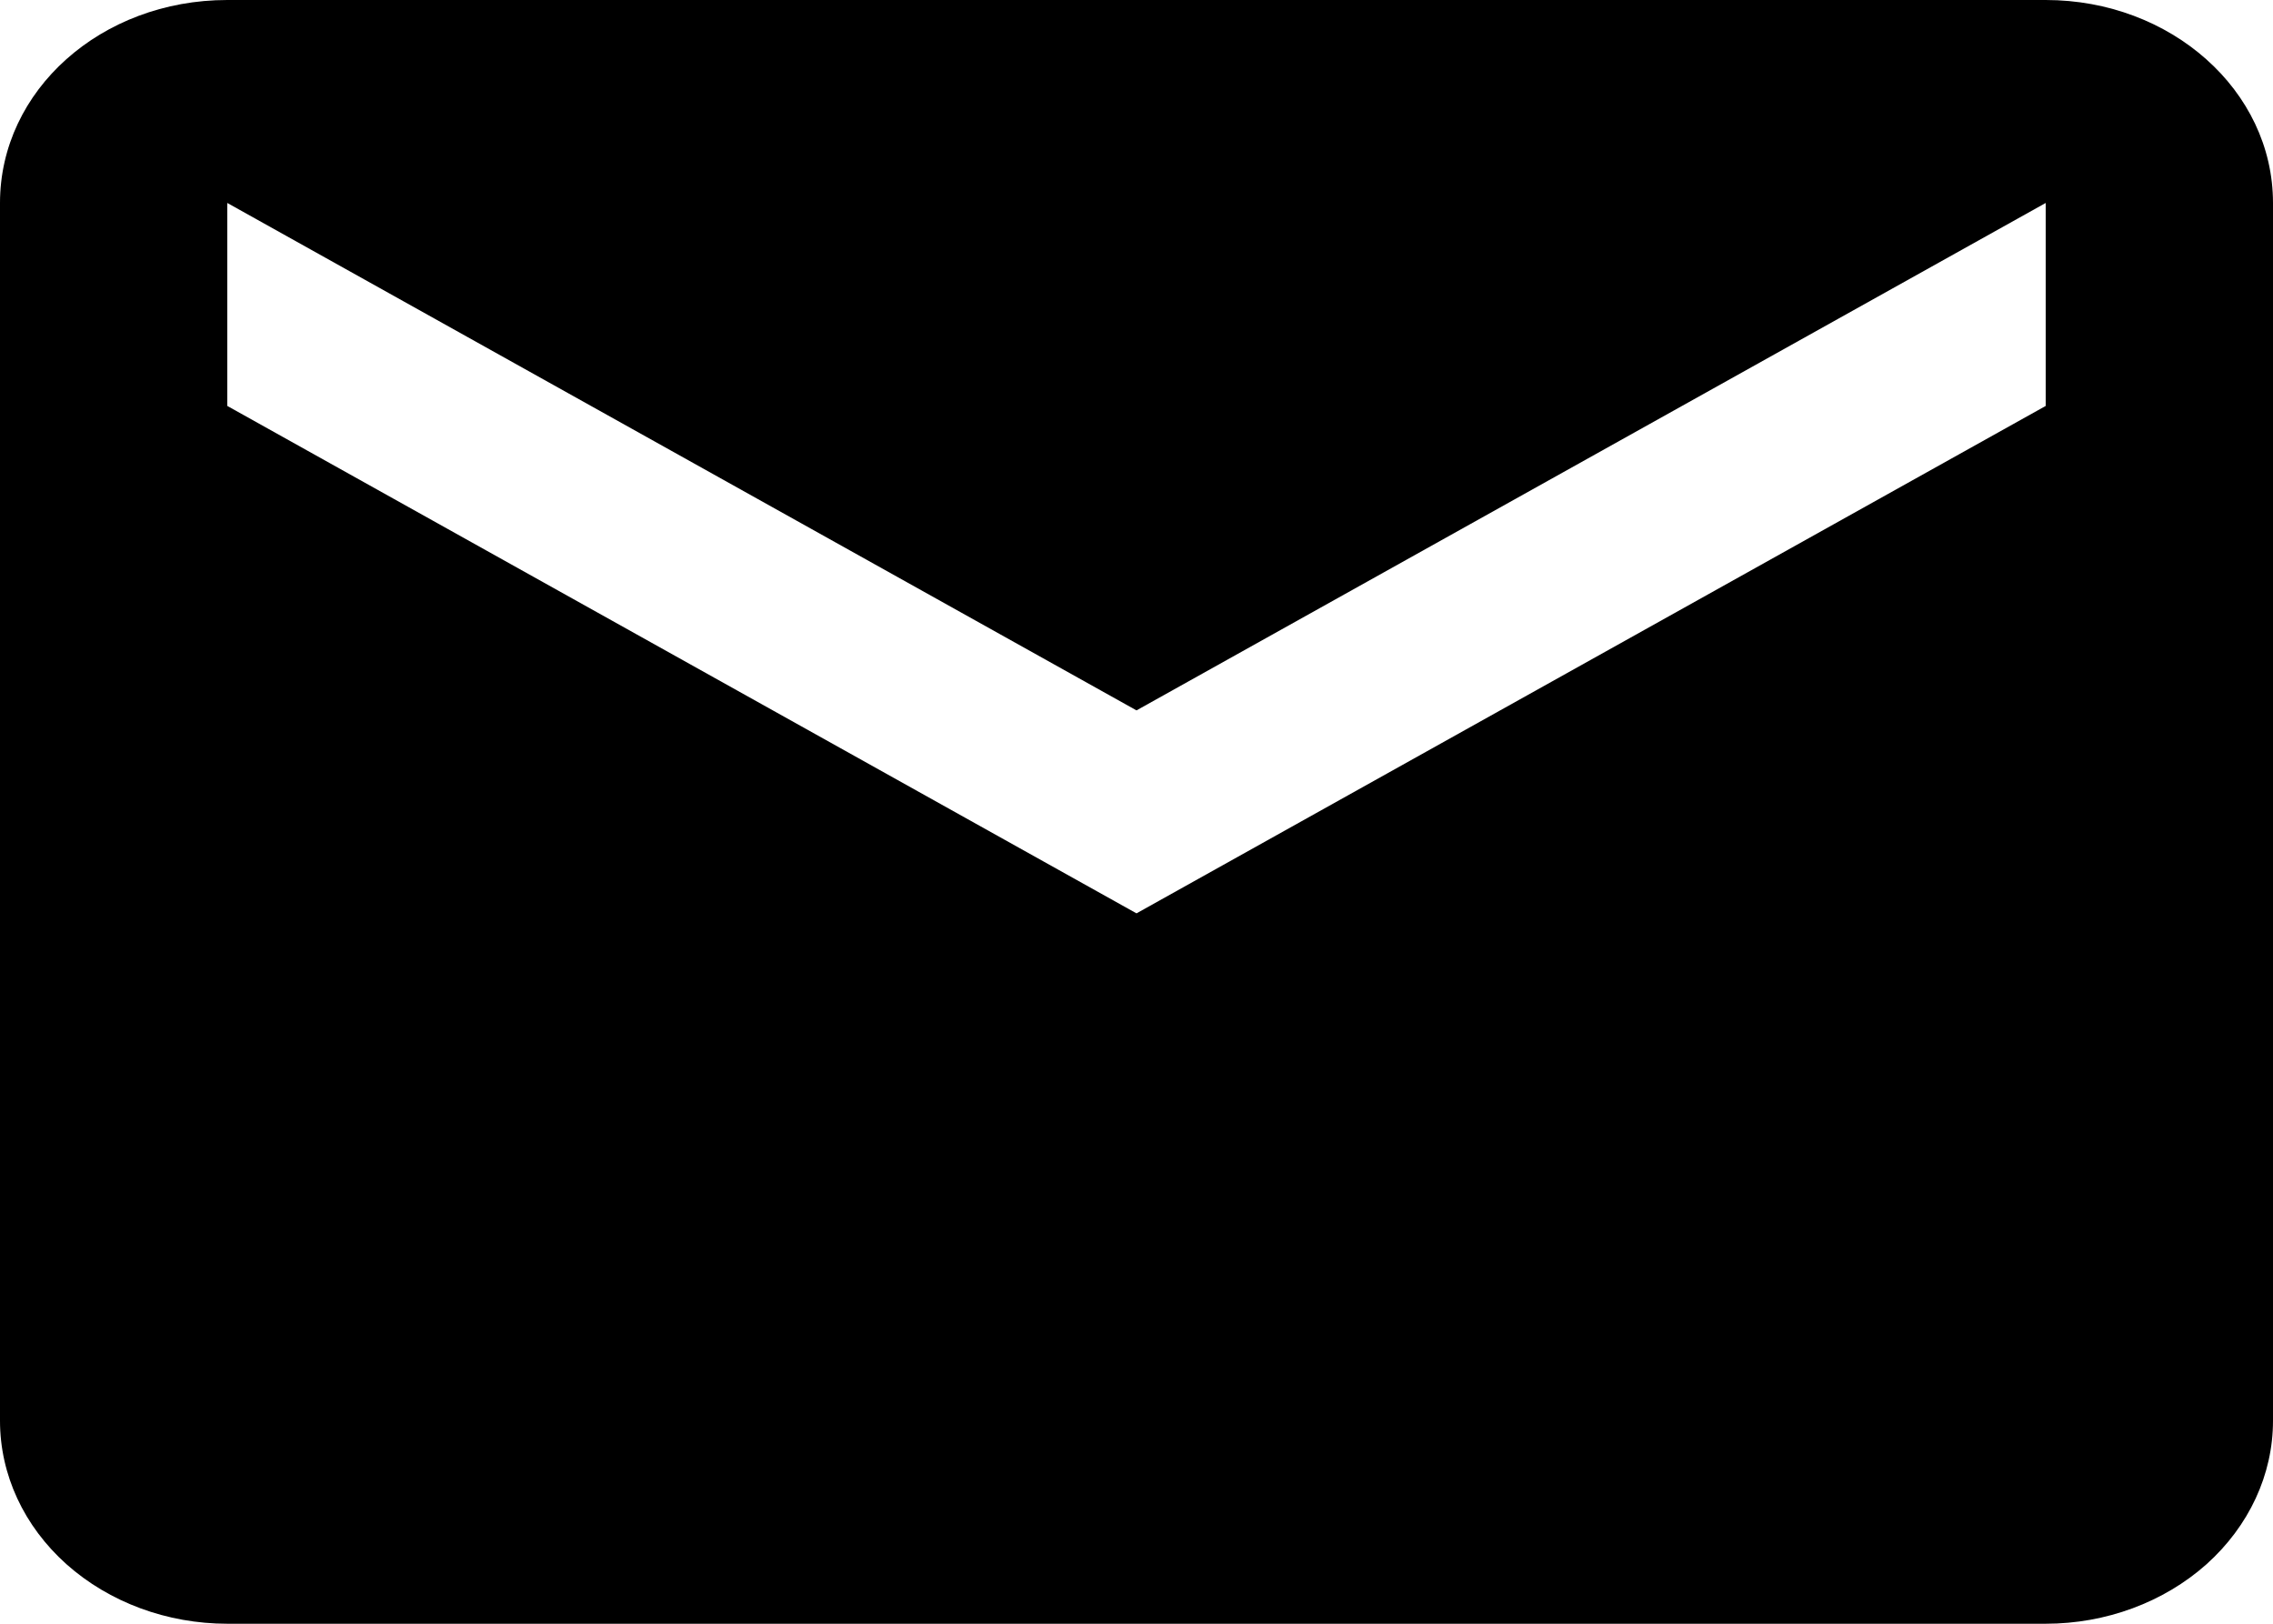 <svg width="14" height="10" viewBox="0 0 14 10" fill="none" xmlns="http://www.w3.org/2000/svg">
<path d="M12.6 2.5L7 5.625L1.4 2.5V1.25L7 4.375L12.6 1.25M12.6 0H1.4C0.623 0 0 0.556 0 1.25V8.75C0 9.082 0.147 9.399 0.41 9.634C0.673 9.868 1.029 10 1.4 10H12.6C12.971 10 13.327 9.868 13.59 9.634C13.852 9.399 14 9.082 14 8.75V1.25C14 0.556 13.37 0 12.6 0Z" fill="black"/>
</svg>
